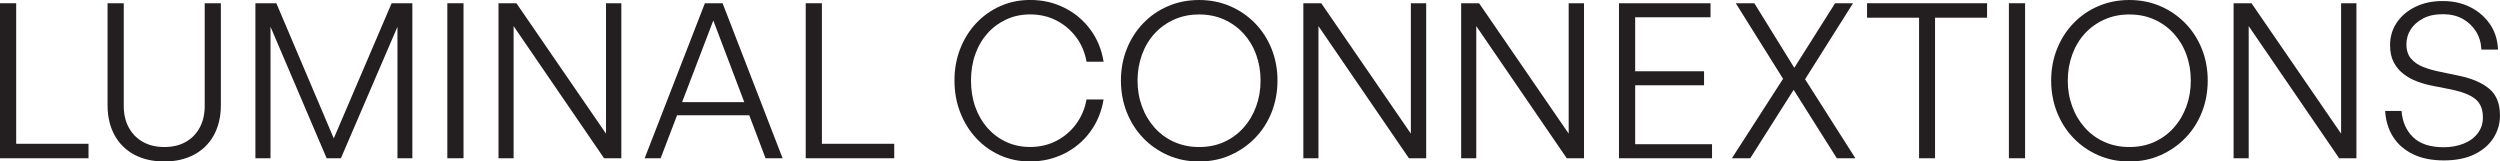 <?xml version="1.0" encoding="UTF-8"?>
<svg id="Layer_2" data-name="Layer 2" xmlns="http://www.w3.org/2000/svg" viewBox="0 0 578.99 37.4">
  <defs>
    <style>
      .cls-1 {
        fill: #231f20;
      }
    </style>
  </defs>
  <g id="Layer_1-2" data-name="Layer 1">
    <g>
      <path class="cls-1" d="m20.5,36.65H0V.75h3.75v32.55h16.75v3.35Z"/>
      <path class="cls-1" d="m51.15.75v23.6c0,2.67-.54,4.98-1.62,6.95-1.08,1.97-2.61,3.47-4.58,4.52-1.97,1.05-4.27,1.58-6.9,1.58s-4.98-.53-6.95-1.58c-1.97-1.05-3.49-2.56-4.57-4.52-1.08-1.97-1.62-4.28-1.62-6.95V.75h3.75v23.8c0,1.93.4,3.62,1.2,5.05.8,1.43,1.9,2.53,3.3,3.3,1.4.77,3.03,1.15,4.9,1.15s3.5-.38,4.9-1.15c1.4-.77,2.49-1.87,3.27-3.3.78-1.43,1.18-3.12,1.18-5.05V.75h3.75Z"/>
      <path class="cls-1" d="m75.65,36.65l-13-30.45v30.45h-3.5V.75h4.85l13.3,31.3L90.7.75h4.8v35.9h-3.45V6.2l-13.1,30.45h-3.3Z"/>
      <path class="cls-1" d="m107.35,36.65h-3.75V.75h3.75v35.9Z"/>
      <path class="cls-1" d="m139.9,36.65l-20.95-30.6v30.6h-3.5V.75h4.15l20.75,30.2V.75h3.55v35.9h-4Z"/>
      <path class="cls-1" d="m177.3,36.65l-12.1-31.9-12.2,31.9h-3.7L163.25.75h4.1l13.9,35.9h-3.95Zm-20.6-13h17.35l1.05,3.05h-19.9l1.5-3.05Z"/>
      <path class="cls-1" d="m207.1,36.65h-20.5V.75h3.75v32.55h16.75v3.35Z"/>
      <path class="cls-1" d="m238.6,37.4c-2.5,0-4.82-.47-6.95-1.42s-3.99-2.28-5.57-3.98c-1.58-1.7-2.82-3.69-3.7-5.97-.88-2.28-1.33-4.74-1.33-7.38s.44-5.08,1.33-7.35c.88-2.27,2.12-4.24,3.7-5.93,1.58-1.68,3.44-3,5.57-3.95,2.13-.95,4.45-1.43,6.95-1.43,2.83,0,5.45.59,7.85,1.78,2.4,1.18,4.41,2.85,6.02,5,1.62,2.15,2.66,4.66,3.12,7.53h-3.95c-.37-2.13-1.17-4.03-2.4-5.68-1.23-1.65-2.76-2.94-4.58-3.88-1.82-.93-3.84-1.4-6.08-1.4-2,0-3.83.38-5.5,1.15-1.67.77-3.12,1.83-4.35,3.2-1.23,1.37-2.18,2.98-2.85,4.85s-1,3.9-1,6.1.33,4.28,1,6.15,1.62,3.49,2.85,4.88c1.23,1.38,2.68,2.46,4.35,3.22,1.67.77,3.5,1.15,5.5,1.15,2.23,0,4.27-.48,6.1-1.43,1.83-.95,3.36-2.26,4.57-3.92,1.22-1.67,2.01-3.55,2.38-5.65h3.95c-.47,2.83-1.5,5.33-3.1,7.5-1.6,2.17-3.61,3.85-6.03,5.05s-5.04,1.8-7.88,1.8Z"/>
      <path class="cls-1" d="m277.7,37.4c-2.6,0-5-.48-7.2-1.45-2.2-.97-4.12-2.3-5.75-4-1.63-1.7-2.9-3.69-3.8-5.97-.9-2.28-1.35-4.73-1.35-7.33s.45-5.03,1.35-7.3c.9-2.27,2.17-4.25,3.8-5.95,1.63-1.7,3.55-3.03,5.75-3.97,2.2-.95,4.6-1.43,7.2-1.43s5,.48,7.2,1.43c2.2.95,4.12,2.27,5.78,3.97,1.65,1.7,2.92,3.68,3.83,5.95.9,2.27,1.35,4.7,1.35,7.3s-.45,5.04-1.35,7.33c-.9,2.28-2.18,4.27-3.83,5.97-1.65,1.7-3.58,3.03-5.78,4-2.2.97-4.6,1.45-7.2,1.45Zm0-3.35c2.13,0,4.07-.39,5.8-1.18,1.73-.78,3.23-1.88,4.5-3.3,1.27-1.42,2.24-3.06,2.92-4.92.68-1.87,1.02-3.87,1.02-6s-.34-4.13-1.02-6c-.68-1.87-1.66-3.49-2.92-4.88-1.27-1.38-2.77-2.47-4.5-3.25-1.73-.78-3.67-1.17-5.8-1.17s-4.02.39-5.77,1.17-3.26,1.87-4.53,3.25c-1.27,1.38-2.24,3.01-2.92,4.88-.68,1.87-1.03,3.87-1.03,6s.34,4.13,1.03,6c.68,1.87,1.66,3.51,2.92,4.92,1.27,1.42,2.78,2.52,4.53,3.3,1.75.78,3.67,1.18,5.77,1.18Z"/>
      <path class="cls-1" d="m326.3,36.65l-20.95-30.6v30.6h-3.5V.75h4.15l20.75,30.2V.75h3.55v35.9h-4Z"/>
      <path class="cls-1" d="m362.85,36.65l-20.95-30.6v30.6h-3.5V.75h4.15l20.75,30.2V.75h3.55v35.9h-4Z"/>
      <path class="cls-1" d="m396.5,33.4v3.25h-21.55V.75h21.2v3.25h-17.45v12.5h15.95v3.25h-15.95v13.65h17.8Z"/>
      <path class="cls-1" d="m405.35,36.65h-4.25l11.85-18.4-10.95-17.5h4.3l9.25,14.95,9.45-14.95h4.15l-11.1,17.6,11.65,18.3h-4.3l-10-15.85-10.05,15.85Z"/>
      <path class="cls-1" d="m448.15,36.65h-3.7V4.1h-12.05V.75h27.8v3.35h-12.05v32.55Z"/>
      <path class="cls-1" d="m469,36.65h-3.75V.75h3.75v35.9Z"/>
      <path class="cls-1" d="m493.14,37.4c-2.6,0-5-.48-7.2-1.45-2.2-.97-4.12-2.3-5.75-4-1.63-1.7-2.9-3.69-3.8-5.97-.9-2.28-1.35-4.73-1.35-7.33s.45-5.03,1.35-7.3c.9-2.27,2.17-4.25,3.8-5.95,1.63-1.7,3.55-3.03,5.75-3.97,2.2-.95,4.6-1.43,7.2-1.43s5,.48,7.2,1.43c2.2.95,4.12,2.27,5.78,3.97,1.65,1.7,2.92,3.68,3.83,5.95.9,2.27,1.35,4.7,1.35,7.3s-.45,5.04-1.35,7.33c-.9,2.28-2.18,4.27-3.83,5.97-1.65,1.7-3.58,3.03-5.78,4-2.2.97-4.6,1.45-7.2,1.45Zm0-3.35c2.13,0,4.07-.39,5.8-1.18,1.73-.78,3.23-1.88,4.5-3.3,1.27-1.42,2.24-3.06,2.92-4.92.68-1.87,1.02-3.87,1.02-6s-.34-4.13-1.02-6c-.68-1.87-1.66-3.49-2.92-4.88-1.27-1.38-2.77-2.47-4.5-3.25-1.73-.78-3.67-1.17-5.8-1.17s-4.02.39-5.77,1.17-3.26,1.87-4.53,3.25c-1.27,1.38-2.24,3.01-2.92,4.88-.68,1.87-1.03,3.87-1.03,6s.34,4.13,1.03,6c.68,1.87,1.66,3.51,2.92,4.92,1.27,1.42,2.78,2.52,4.53,3.3,1.75.78,3.67,1.18,5.77,1.18Z"/>
      <path class="cls-1" d="m541.74,36.65l-20.95-30.6v30.6h-3.5V.75h4.15l20.75,30.2V.75h3.55v35.9h-4Z"/>
      <path class="cls-1" d="m578.99,26.7c0,1.9-.5,3.64-1.5,5.23s-2.47,2.85-4.4,3.8c-1.93.95-4.3,1.42-7.1,1.42s-5.19-.48-7.17-1.45c-1.98-.97-3.52-2.31-4.6-4.02s-1.69-3.71-1.83-5.98h3.8c.2,2.53,1.1,4.57,2.7,6.1,1.6,1.53,3.95,2.3,7.05,2.3,1.7,0,3.24-.28,4.62-.83,1.38-.55,2.47-1.35,3.27-2.4.8-1.05,1.2-2.27,1.2-3.67,0-1.87-.57-3.27-1.7-4.22-1.13-.95-2.97-1.69-5.5-2.23l-4.55-.9c-1.2-.23-2.38-.57-3.53-1-1.15-.43-2.19-1.01-3.12-1.73-.93-.72-1.68-1.62-2.25-2.7s-.85-2.41-.85-3.98c0-1.93.52-3.67,1.55-5.2,1.03-1.53,2.47-2.75,4.3-3.65,1.83-.9,3.95-1.35,6.35-1.35s4.48.47,6.35,1.4c1.87.93,3.38,2.23,4.55,3.9s1.8,3.65,1.9,5.95h-3.85c-.07-1.6-.49-3.02-1.28-4.25-.78-1.23-1.82-2.2-3.1-2.9-1.28-.7-2.79-1.05-4.53-1.05-1.83,0-3.38.33-4.62,1s-2.2,1.52-2.85,2.55c-.65,1.03-.98,2.17-.98,3.4,0,1.4.36,2.52,1.08,3.35s1.65,1.47,2.8,1.92c1.15.45,2.39.81,3.73,1.08l4.55.95c3.03.63,5.38,1.64,7.02,3.02,1.65,1.38,2.48,3.42,2.48,6.12Z"/>
    </g>
  </g>
</svg>